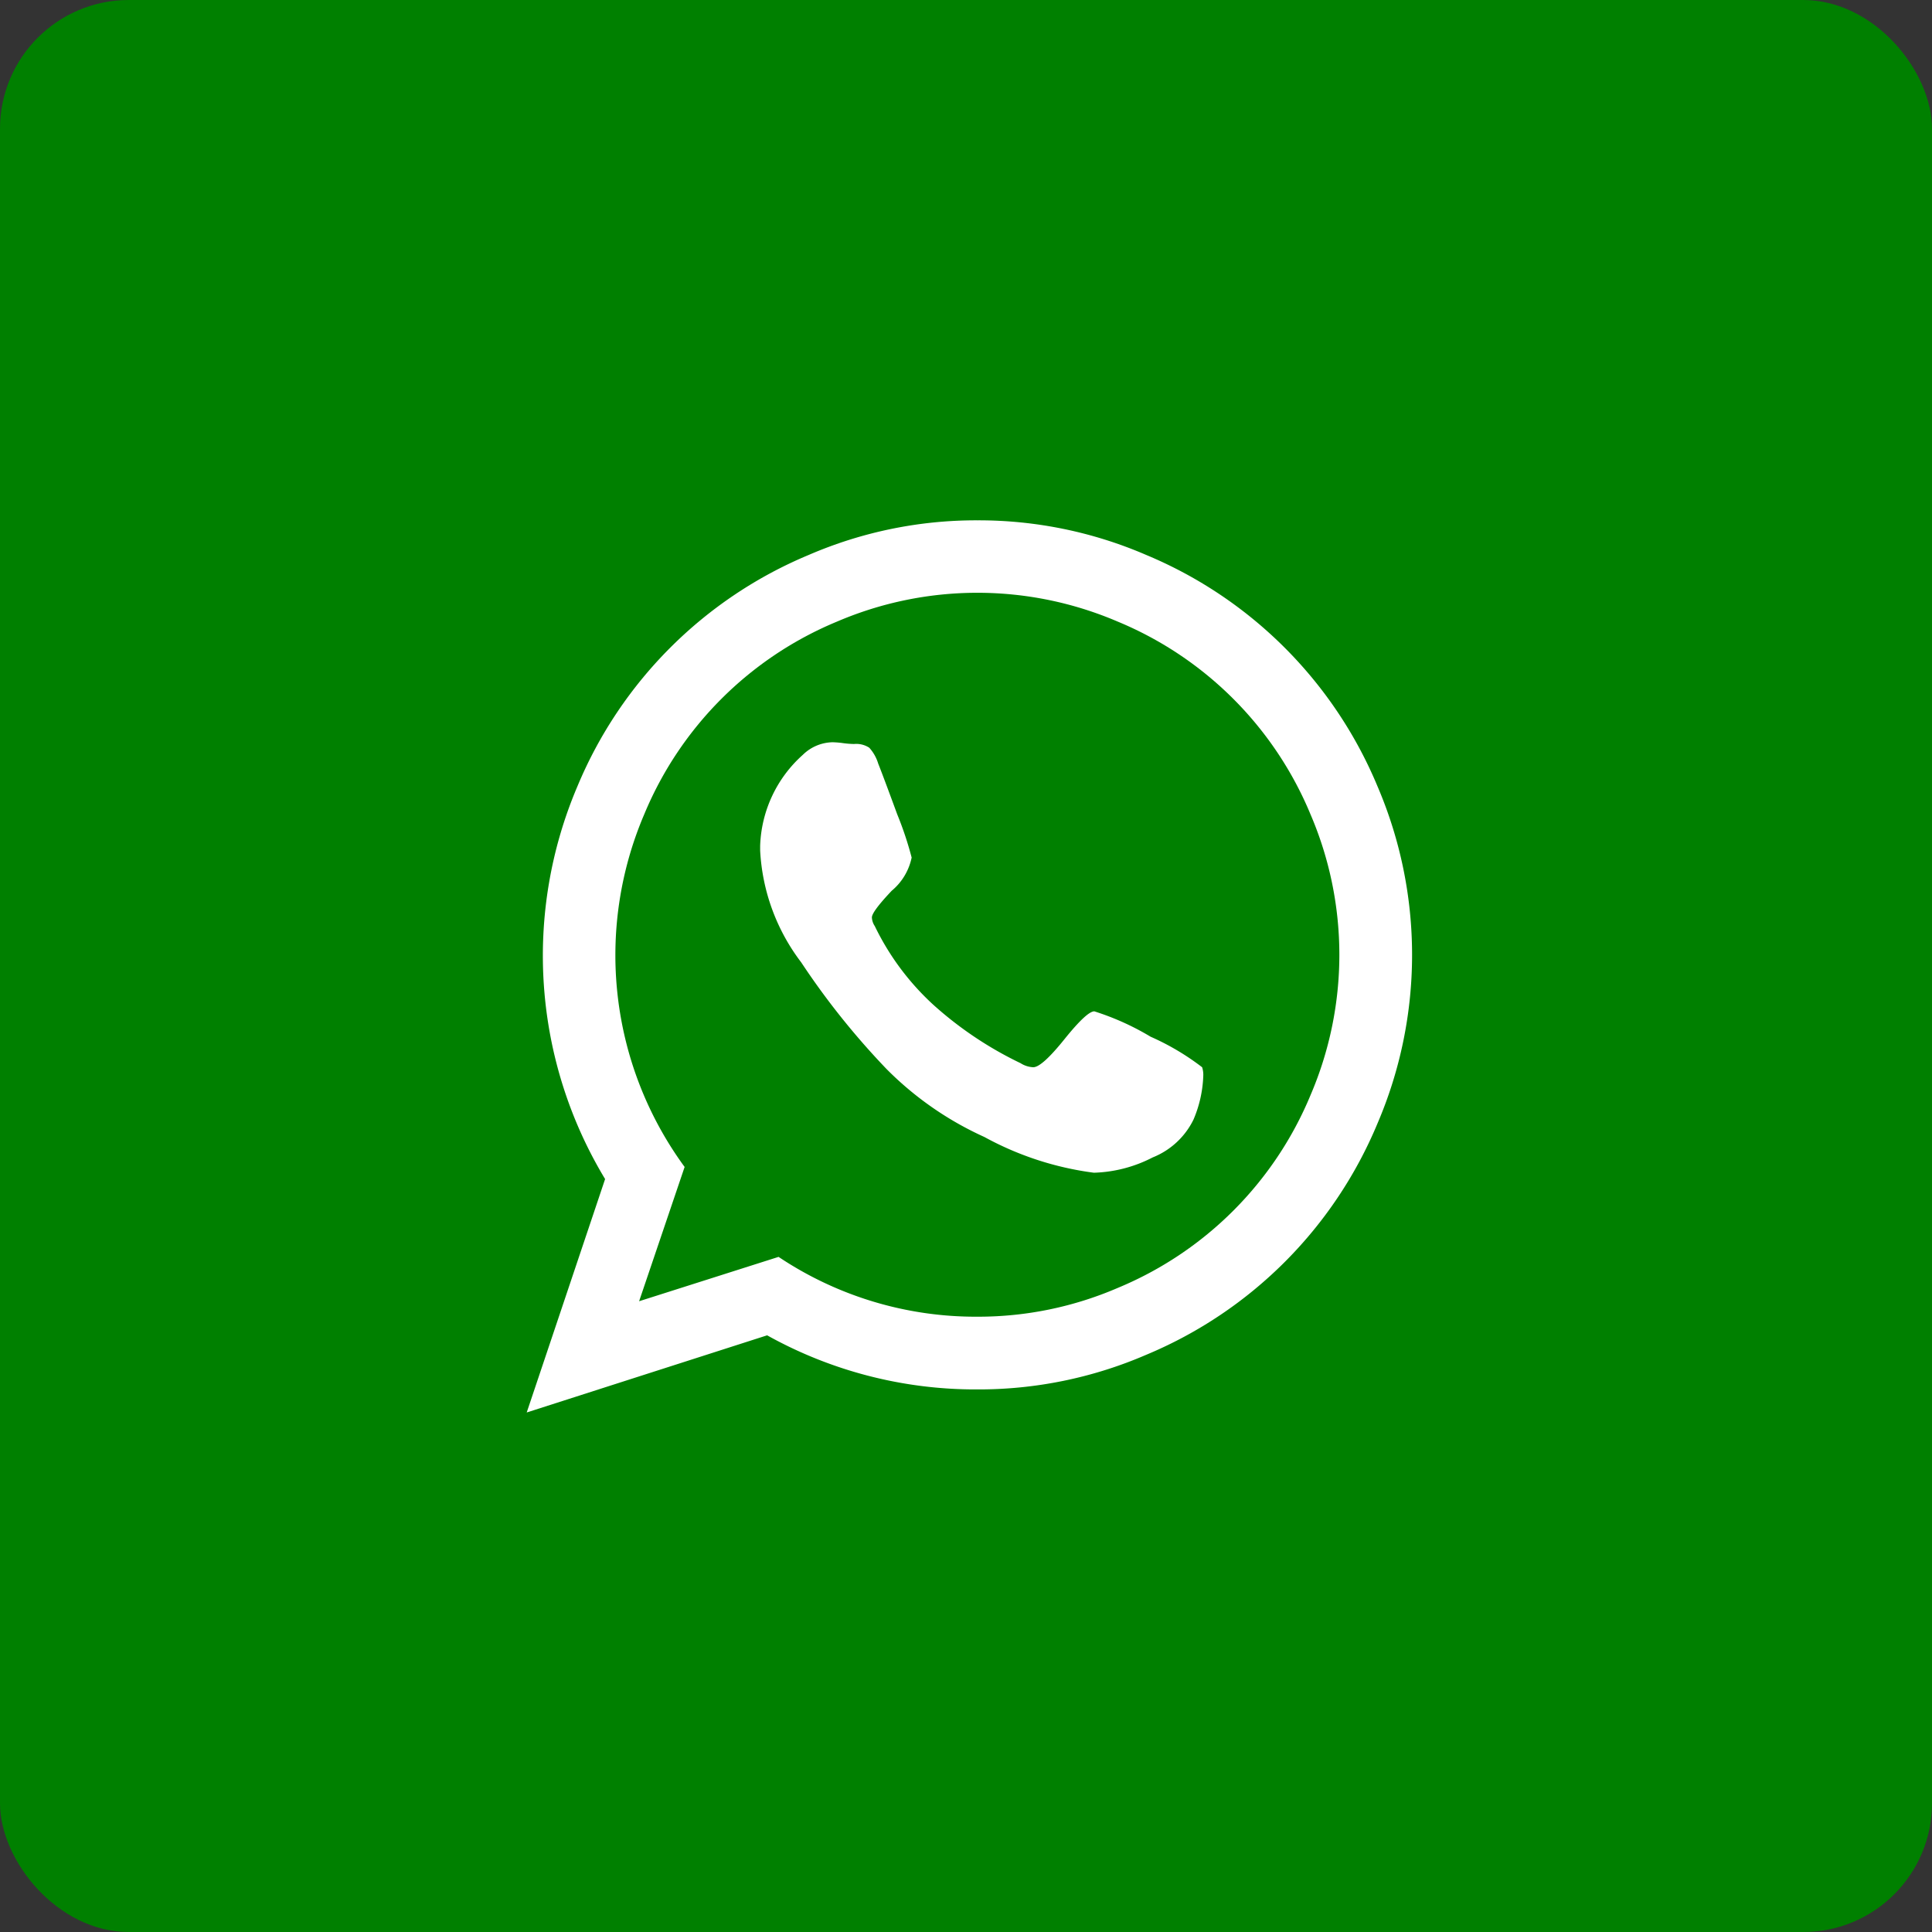 <svg xmlns="http://www.w3.org/2000/svg" width="75" height="75" viewBox="0 0 75 75">
  <rect x="0" y="0" width="75" height="75" fill="#333333" stroke="none"/>
  <g id="navbar-whatsapp" transform="translate(-353 -603.6)">
    <rect id="Retângulo_6930" data-name="Retângulo 6930" width="75" height="75" rx="5" transform="translate(353 603.6)" fill="green"/>
    <path id="whatsapp" d="M22.037,19.647a10.214,10.214,0,0,1,2.182.984,9.693,9.693,0,0,1,2,1.185.949.949,0,0,1,.045.335,4.713,4.713,0,0,1-.381,1.7A3,3,0,0,1,24.3,25.317a5.291,5.291,0,0,1-2.282.594,12.087,12.087,0,0,1-4.251-1.387,12.756,12.756,0,0,1-3.8-2.64,29.506,29.506,0,0,1-3.311-4.139A7.824,7.824,0,0,1,9.062,13.4v-.179A4.948,4.948,0,0,1,10.717,9.69,1.693,1.693,0,0,1,11.88,9.2a3.535,3.535,0,0,1,.4.034,3.6,3.6,0,0,0,.425.034.92.92,0,0,1,.593.145,1.613,1.613,0,0,1,.347.616q.179.447.738,1.969a13.3,13.3,0,0,1,.56,1.678,2.273,2.273,0,0,1-.772,1.287Q13.4,15.778,13.4,16a.638.638,0,0,0,.111.335A10.087,10.087,0,0,0,15.794,19.4a14.278,14.278,0,0,0,3.378,2.259.991.991,0,0,0,.492.157q.335,0,1.208-1.085t1.163-1.085ZM17.5,31.5a13.677,13.677,0,0,0,5.448-1.119A13.836,13.836,0,0,0,30.427,22.9a13.826,13.826,0,0,0,0-10.9,13.836,13.836,0,0,0-7.483-7.483,13.826,13.826,0,0,0-10.9,0,13.836,13.836,0,0,0-7.483,7.483A13.912,13.912,0,0,0,6.13,25.687L4.363,30.9l5.414-1.722A13.757,13.757,0,0,0,17.5,31.5ZM17.5.585a16.392,16.392,0,0,1,6.544,1.342,16.675,16.675,0,0,1,8.983,8.983,16.621,16.621,0,0,1,0,13.088,16.675,16.675,0,0,1-8.983,8.983A16.383,16.383,0,0,1,17.5,34.323a16.611,16.611,0,0,1-8.167-2.1L0,35.218l3.043-9.061A16.772,16.772,0,0,1,1.969,10.91a16.675,16.675,0,0,1,8.983-8.983A16.365,16.365,0,0,1,17.5.585Z" transform="translate(373.447 623.214)" fill="#fff"/>
  </g>
</svg>
